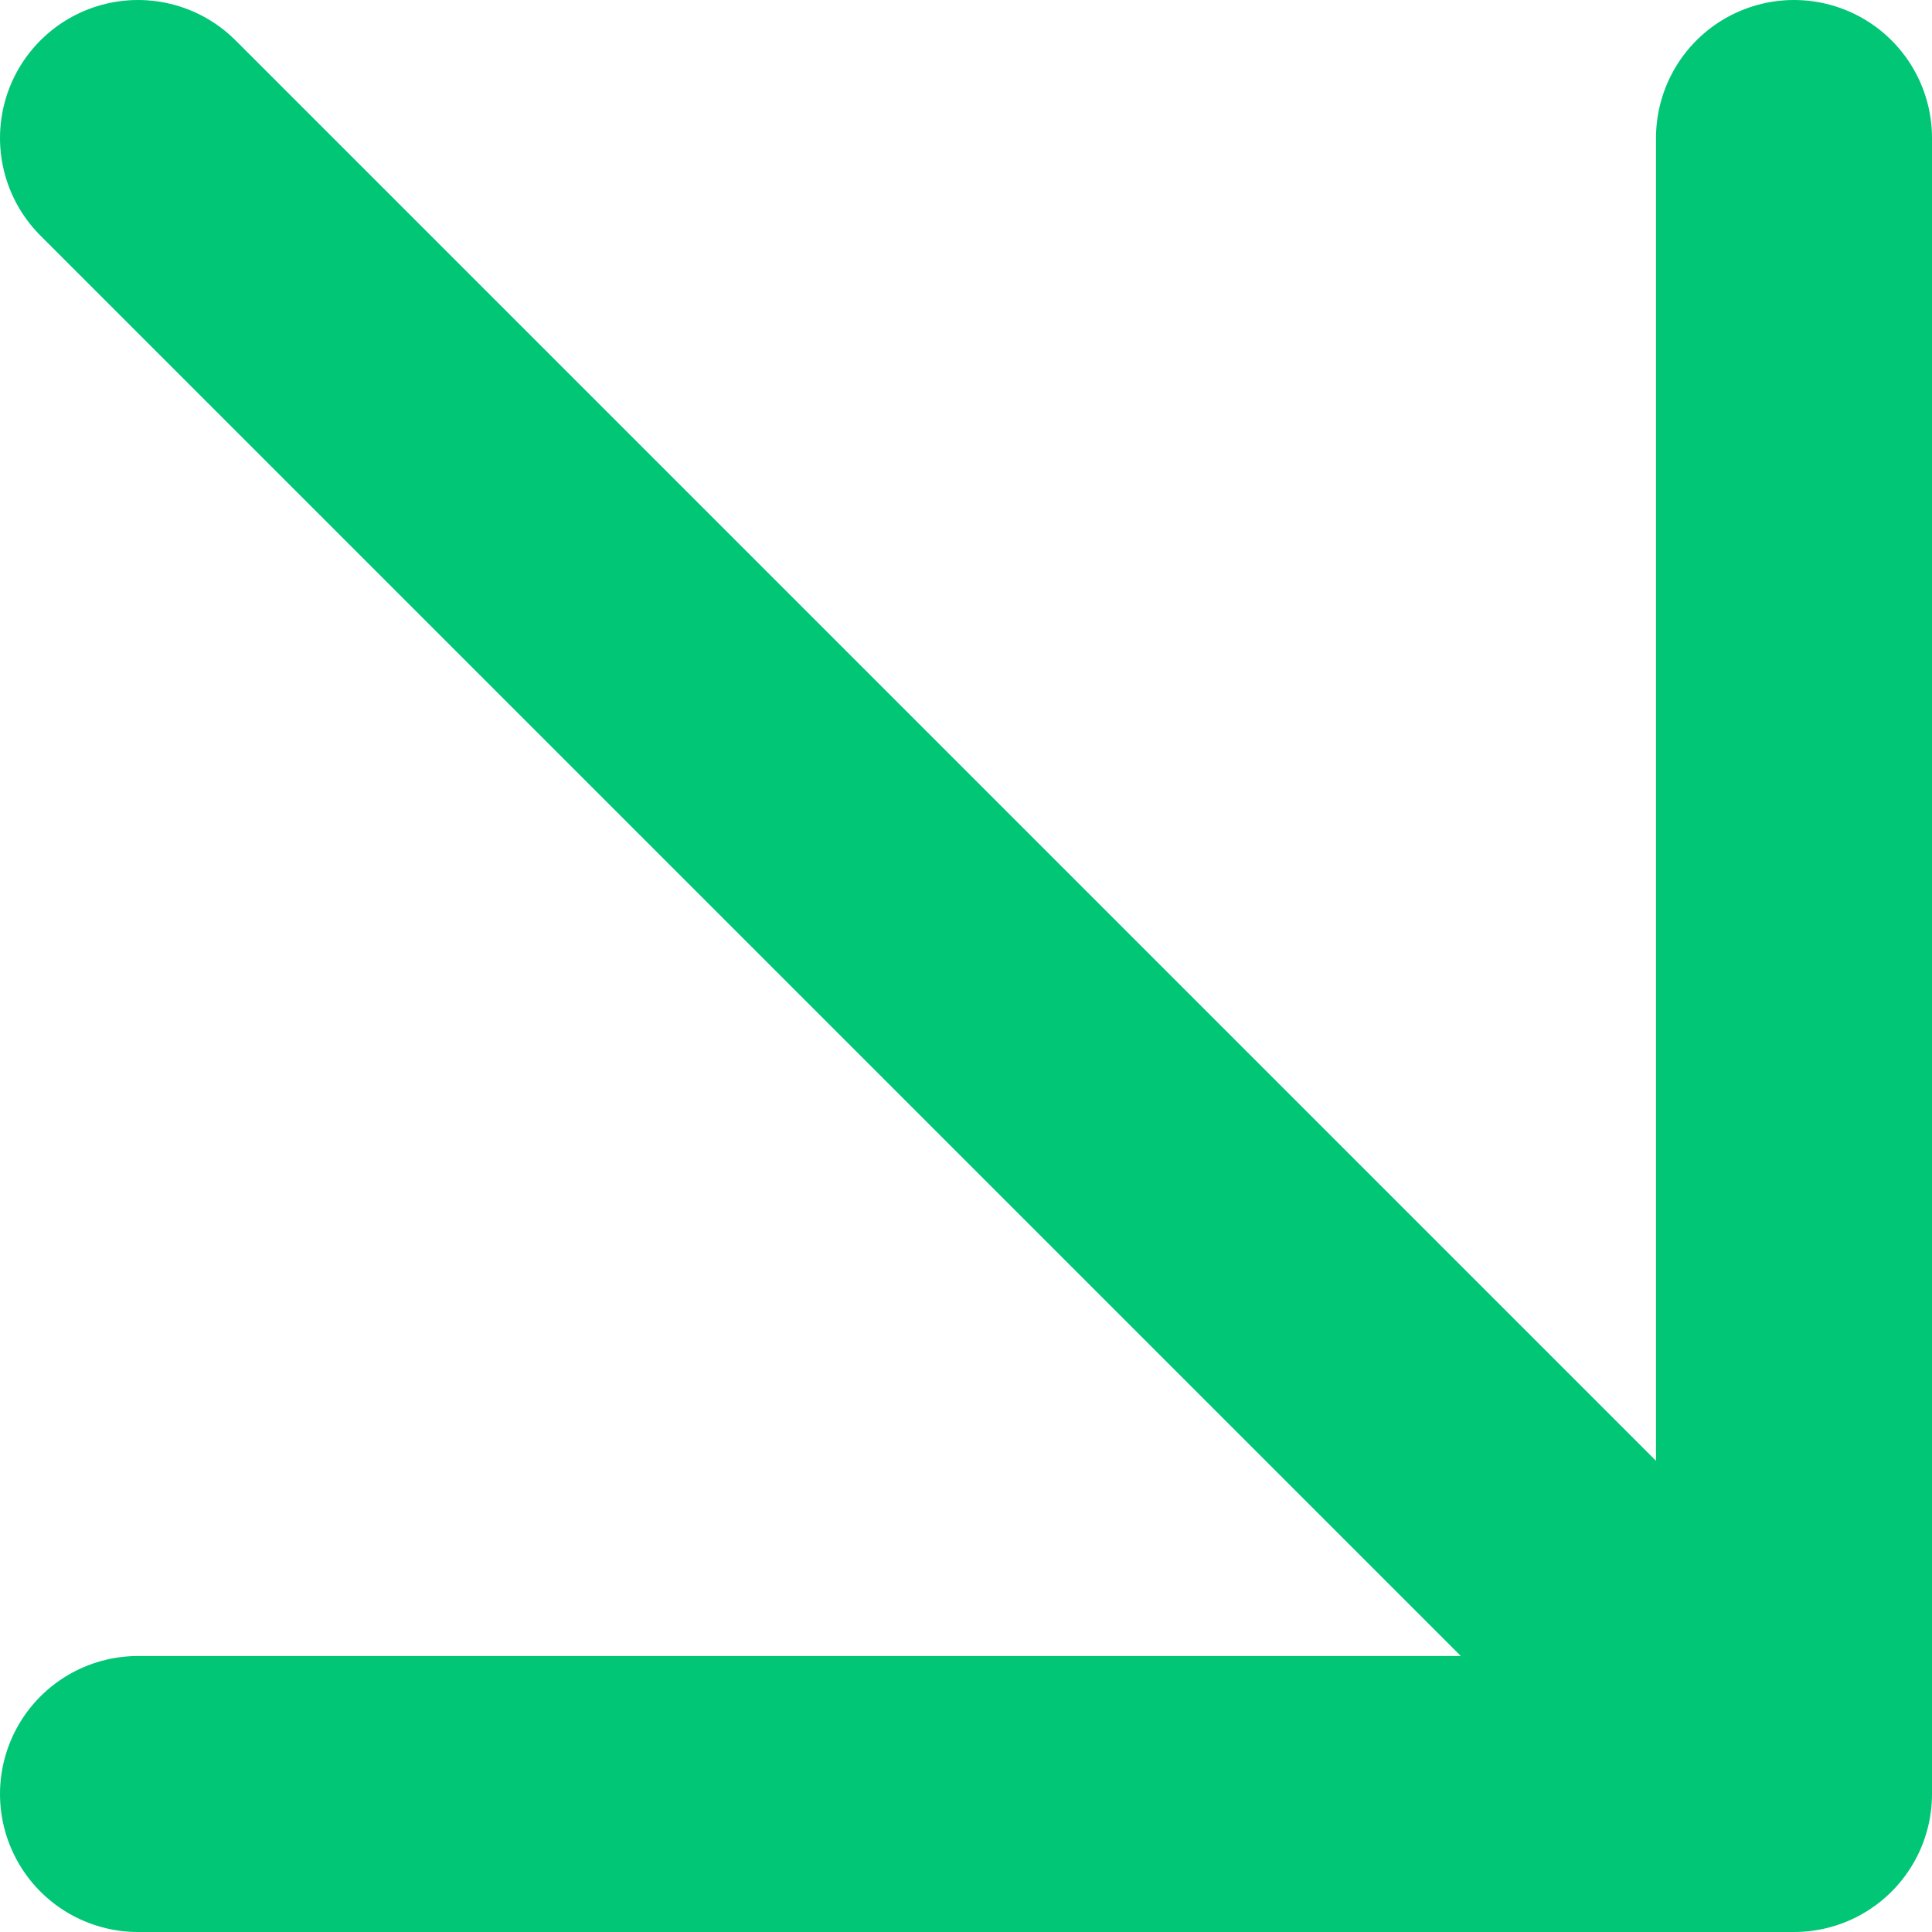 <?xml version="1.0" encoding="UTF-8"?> <svg xmlns="http://www.w3.org/2000/svg" width="14" height="14" viewBox="0 0 14 14" fill="none"><path d="M1 1L13 13M13 13L1 13M13 13V1" stroke="#00C675" stroke-width="2" stroke-linecap="round"></path></svg> 